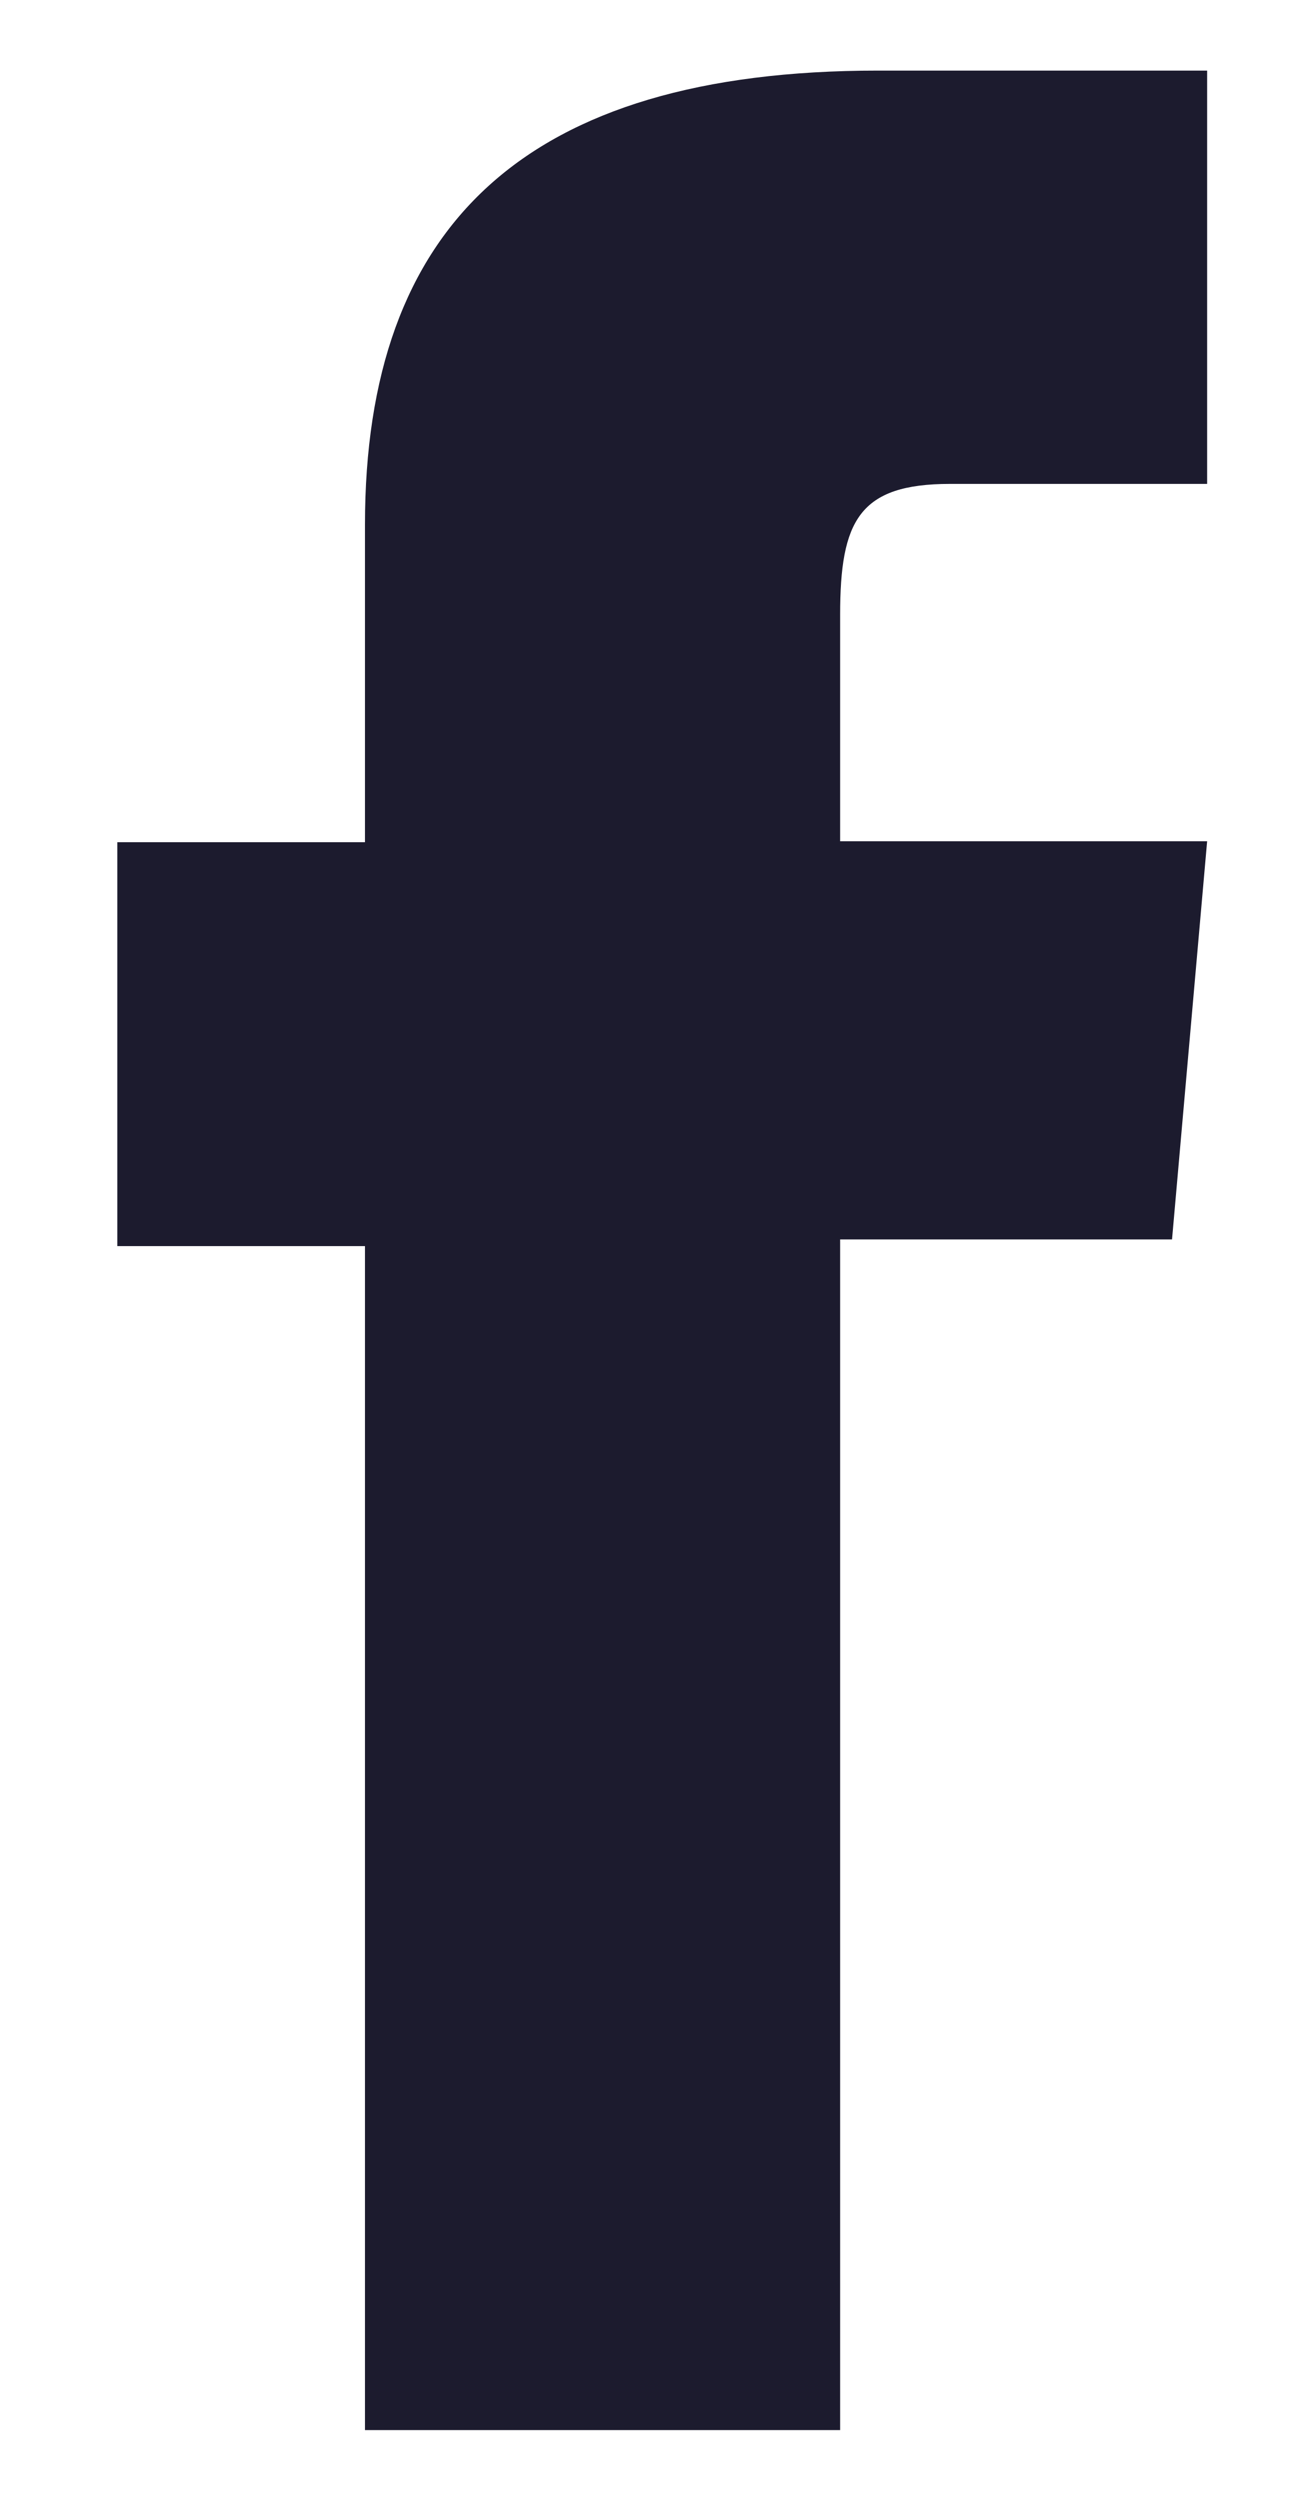 <svg width="11" height="21" viewBox="0 0 11 21" fill="none" xmlns="http://www.w3.org/2000/svg">
<path d="M3.067 20.414H7.06V10.412H9.849L10.144 7.067H7.06C7.06 7.067 7.06 5.817 7.06 5.164C7.06 4.375 7.219 4.065 7.984 4.065C8.598 4.065 10.144 4.065 10.144 4.065V0.593C10.144 0.593 7.865 0.593 7.378 0.593C4.406 0.593 3.067 1.899 3.067 4.407C3.067 6.589 3.067 7.075 3.067 7.075H0.986V10.468H3.067V20.414Z" fill="#1C1B2E"/>
</svg>
